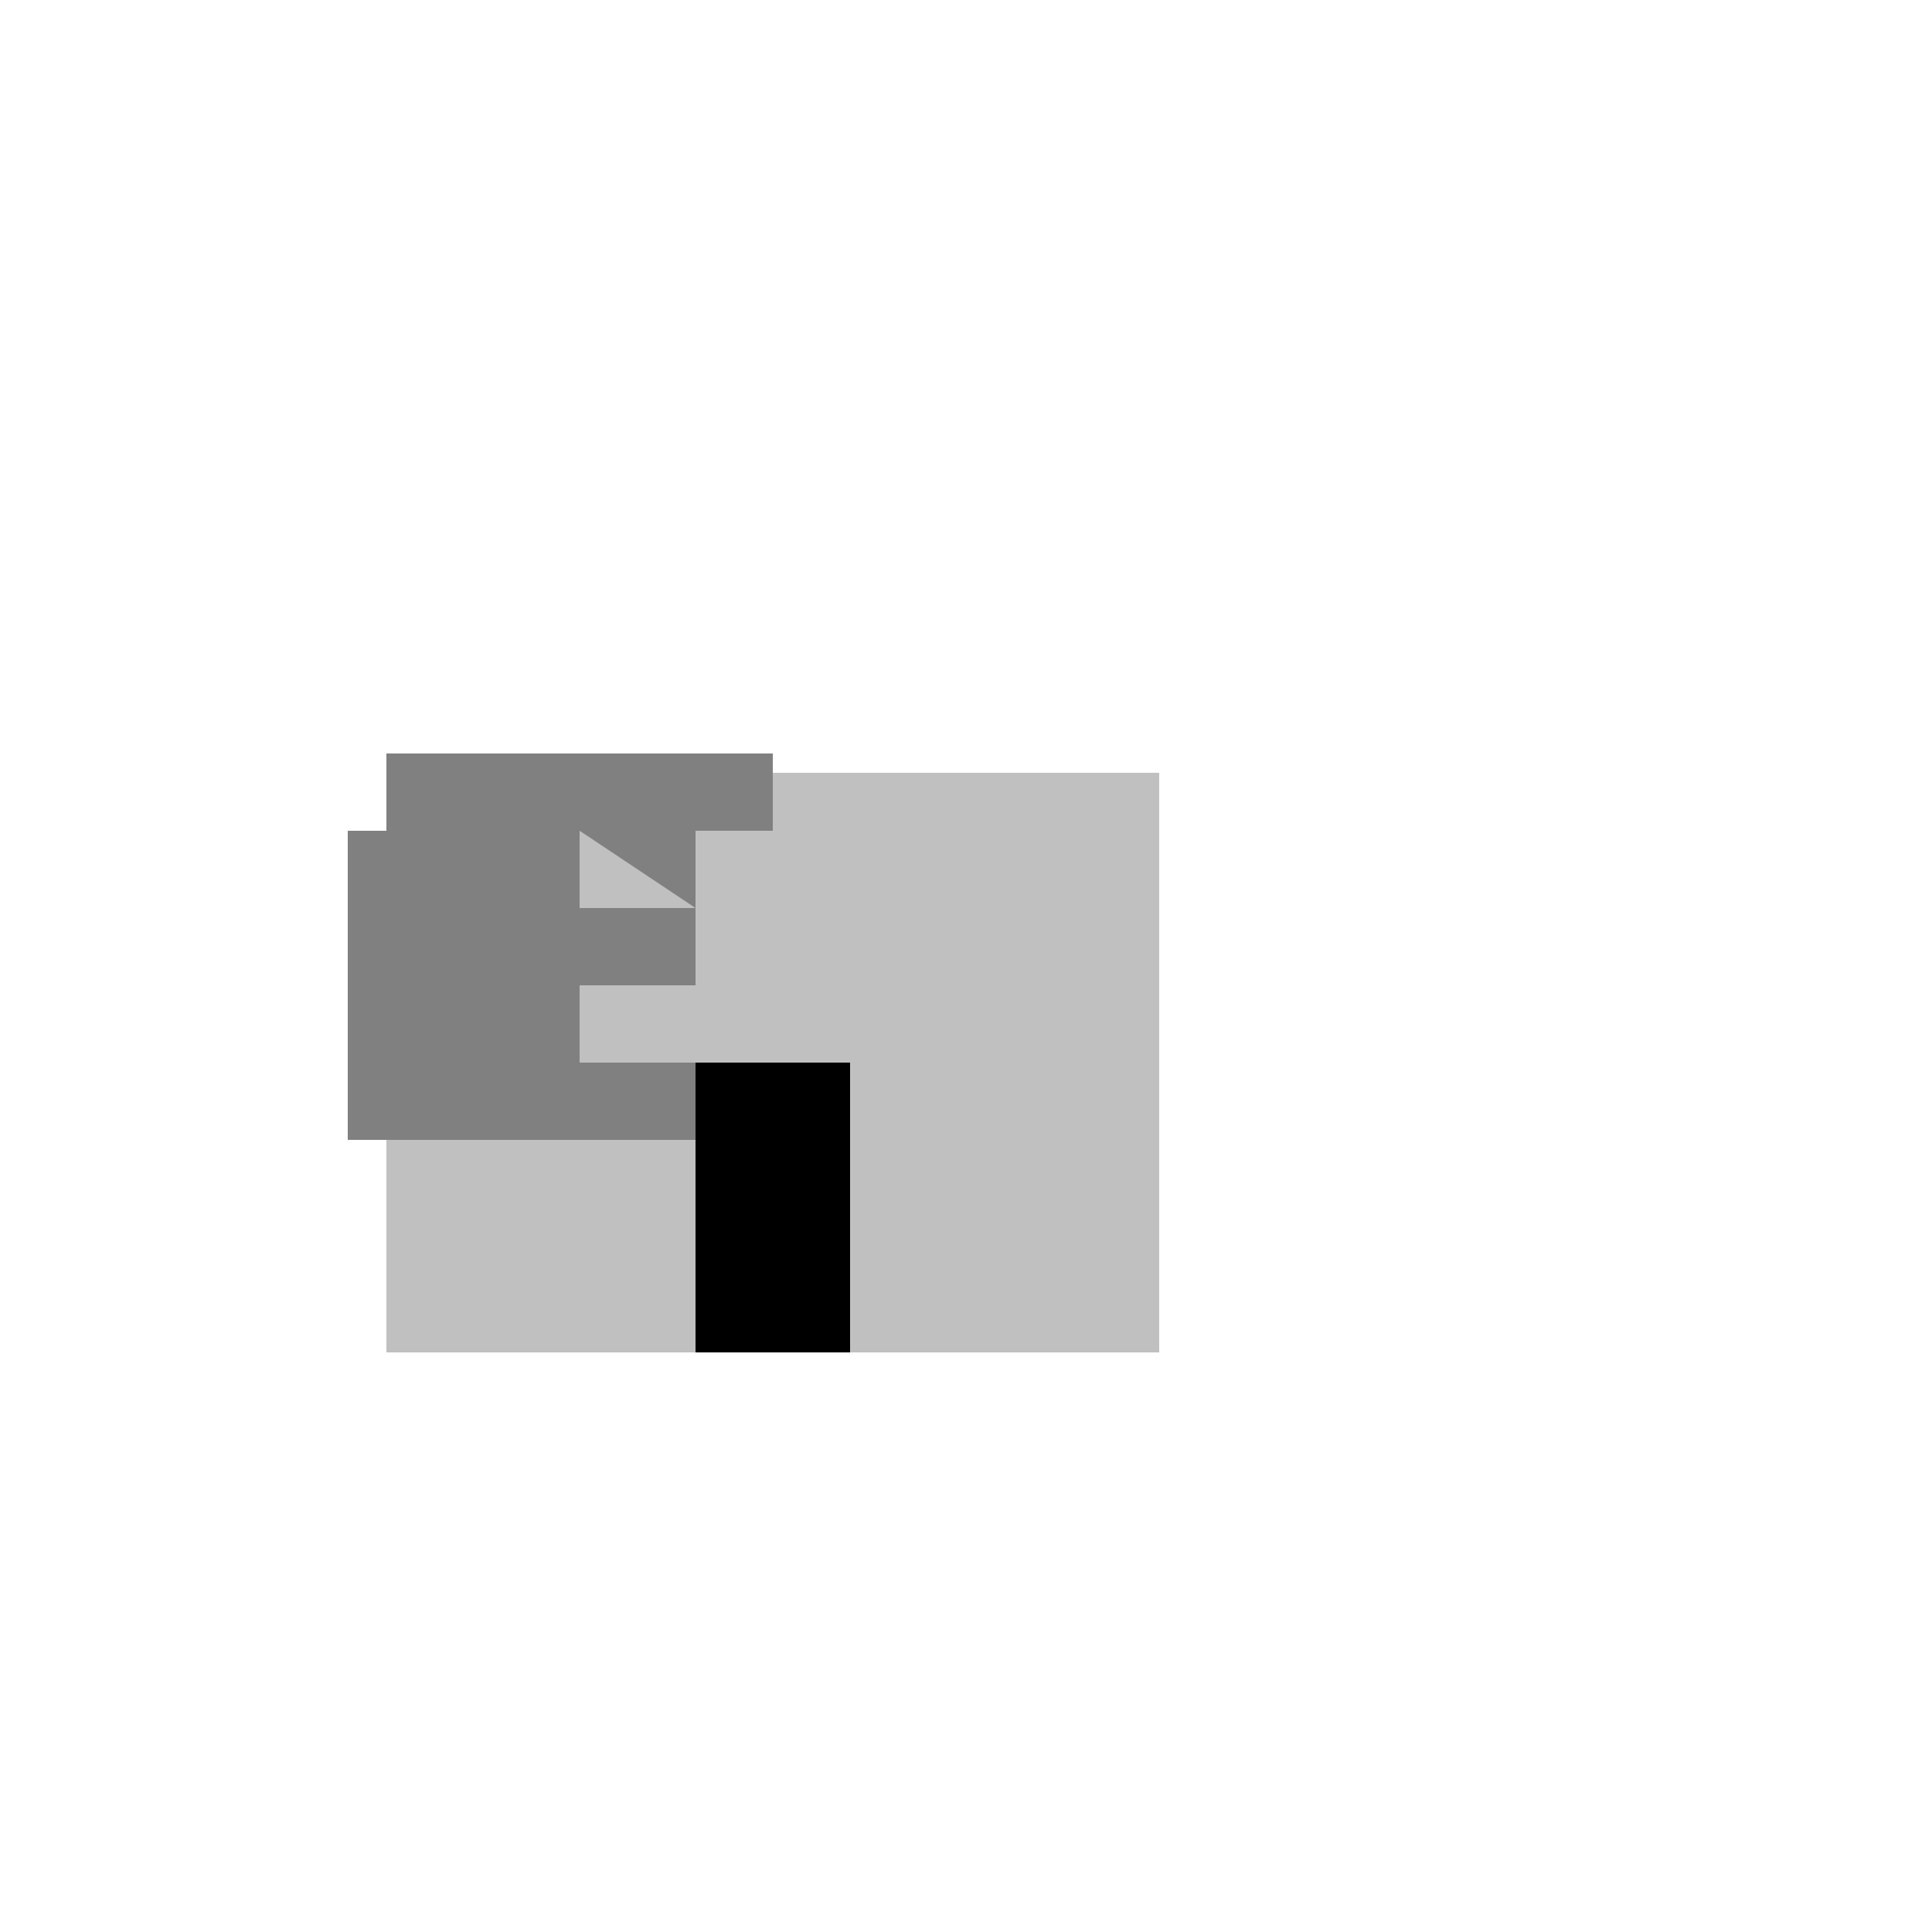 <!--

Generated by DrawGPT.
Free, open source, AI generated images in SVG, PNG, and HTML Canvas format.
https://drawgpt.ai

Created: 2023-09-27T03:28:42.009Z
Link: https://drawgpt.ai/prompt/86879/

-->
<svg xmlns="http://www.w3.org/2000/svg" xmlns:xlink="http://www.w3.org/1999/xlink" width="500" height="500"><defs/><g><rect fill="#ffffff" stroke="none" x="0" y="0" width="512" height="512"/><rect fill="#c0c0c0" stroke="none" x="100" y="200" width="200" height="150"/><rect fill="#000000" stroke="none" x="180" y="275" width="40" height="75"/><rect fill="#808080" stroke="none" x="90" y="215" width="20" height="80"/><path fill="#808080" stroke="none" paint-order="stroke fill markers" d=" M 90 255 L 100 255 L 100 215 L 150 215 L 150 235 L 180 235 L 180 255 L 150 255 L 150 275 L 180 275 L 180 295 L 100 295 L 100 255 Z"/><path fill="#808080" stroke="none" paint-order="stroke fill markers" d=" M 150 215 L 150 195 L 100 195 L 100 215 Z"/><path fill="#808080" stroke="none" paint-order="stroke fill markers" d=" M 180 235 L 180 215 L 200 215 L 200 195 L 150 195 L 150 215 Z"/></g></svg>